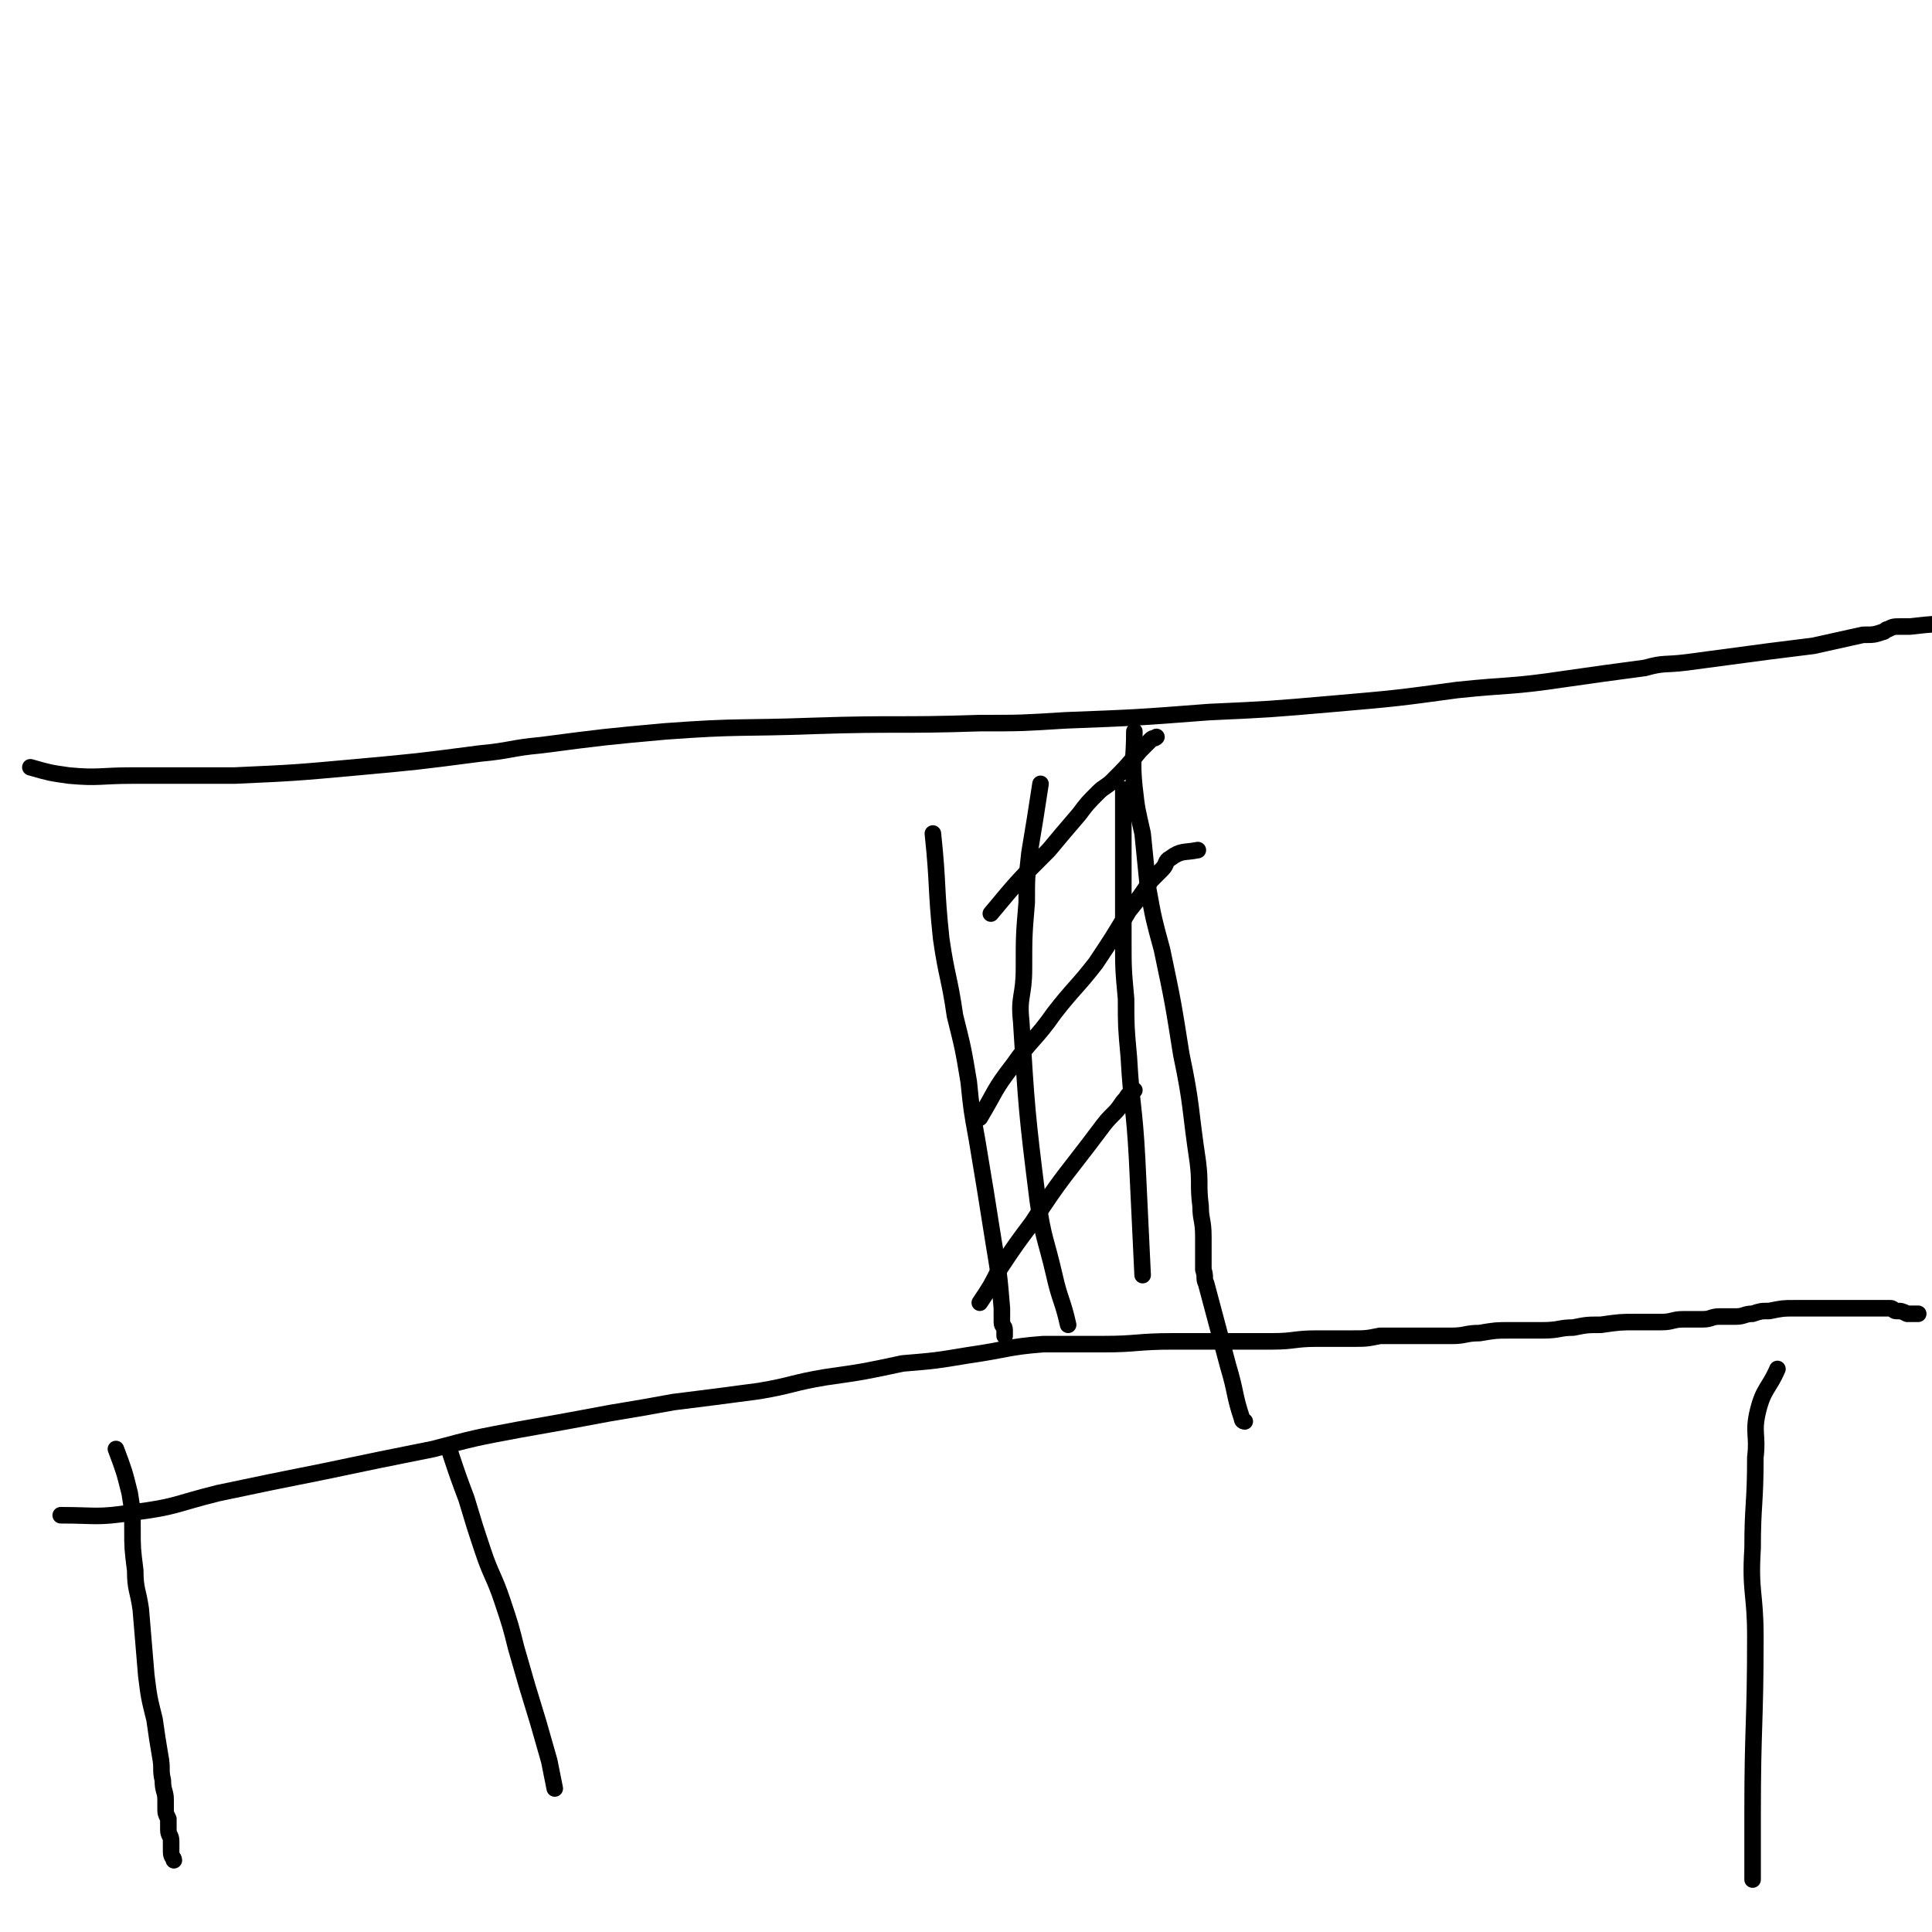<svg viewBox='0 0 700 700' version='1.1' xmlns='http://www.w3.org/2000/svg' xmlns:xlink='http://www.w3.org/1999/xlink'><g fill='none' stroke='#000000' stroke-width='6' stroke-linecap='round' stroke-linejoin='round'><path d='M11,278c0,0 0,0 0,0 7,2 7,2 14,3 11,1 11,0 23,0 9,0 9,0 18,0 10,0 10,0 19,0 22,-1 22,-1 44,-3 22,-2 22,-2 45,-5 11,-1 11,-2 22,-3 23,-3 23,-3 45,-5 27,-2 27,-1 54,-2 30,-1 30,0 60,-1 15,0 15,0 31,-1 26,-1 26,-1 52,-3 22,-1 22,-1 45,-3 23,-2 23,-2 45,-5 19,-2 19,-1 39,-4 14,-2 14,-2 29,-4 7,-2 7,-1 15,-2 15,-2 15,-2 30,-4 8,-1 8,-1 16,-2 9,-2 9,-2 18,-4 4,0 4,0 7,-1 1,0 1,-1 2,-1 2,-1 2,-1 5,-1 1,0 1,0 3,0 9,-1 9,-1 17,-1 '/><path d='M22,549c0,0 0,0 0,0 13,0 13,1 26,-1 16,-2 15,-3 31,-7 19,-4 19,-4 39,-8 19,-4 19,-4 39,-8 15,-4 15,-4 31,-7 17,-3 17,-3 33,-6 12,-2 12,-2 23,-4 16,-2 16,-2 31,-4 12,-2 12,-3 24,-5 14,-2 14,-2 28,-5 12,-1 12,-1 24,-3 14,-2 14,-3 27,-4 11,0 11,0 22,0 12,0 12,-1 25,-1 10,0 10,0 20,0 8,0 8,0 16,0 8,0 8,-1 16,-1 7,0 7,0 13,0 5,0 5,0 10,-1 4,0 4,0 8,0 4,0 4,0 8,0 5,0 5,0 10,0 5,0 5,-1 10,-1 6,-1 6,-1 11,-1 6,0 6,0 12,0 6,0 6,-1 11,-1 5,-1 5,-1 10,-1 7,-1 7,-1 13,-1 5,0 5,0 9,0 4,0 4,-1 8,-1 4,0 4,0 7,0 3,0 3,-1 6,-1 3,0 3,0 6,0 3,0 3,-1 6,-1 3,-1 3,-1 6,-1 5,-1 5,-1 9,-1 4,0 5,0 9,0 4,0 4,0 9,0 4,0 4,0 7,0 2,0 2,0 4,0 1,0 1,0 3,0 1,0 1,0 1,0 1,0 1,0 2,0 1,0 1,1 2,1 2,0 2,0 4,1 1,0 1,0 3,0 0,0 0,0 1,0 '/><path d='M338,302c0,0 0,0 0,0 2,19 1,19 3,38 2,14 3,14 5,28 3,12 3,12 5,24 1,10 1,10 3,21 3,18 3,18 6,37 2,12 2,12 3,24 0,3 0,3 0,5 0,2 1,1 1,3 0,1 0,1 0,2 '/><path d='M411,265c0,0 0,0 0,0 0,10 -1,10 0,20 1,9 1,8 3,17 1,10 1,10 2,20 2,11 2,11 5,22 4,19 4,19 7,38 4,19 3,19 6,39 1,8 0,8 1,16 0,5 1,5 1,11 0,2 0,2 0,5 0,2 0,2 0,4 0,2 0,2 0,3 1,3 0,3 1,5 4,15 4,15 8,30 3,10 2,10 5,19 0,1 1,1 1,1 '/><path d='M359,331c0,0 0,0 0,0 10,-12 10,-12 21,-23 5,-6 5,-6 11,-13 3,-4 3,-4 7,-8 2,-2 3,-2 5,-4 5,-5 5,-5 10,-11 2,-2 2,-2 4,-4 1,-1 1,0 2,-1 '/><path d='M355,405c0,0 0,0 0,0 6,-10 5,-10 12,-19 7,-10 8,-9 15,-19 7,-9 8,-9 15,-18 6,-9 6,-9 12,-19 4,-5 4,-5 8,-11 2,-2 2,-2 4,-4 2,-2 1,-3 3,-4 4,-3 5,-2 10,-3 0,0 0,0 0,0 '/><path d='M355,472c0,0 0,0 0,0 4,-6 4,-6 7,-12 6,-9 6,-9 12,-17 11,-17 12,-17 24,-33 3,-4 3,-4 6,-7 2,-2 2,-3 4,-5 1,-2 1,-1 3,-3 '/><path d='M377,284c0,0 0,0 0,0 -2,13 -2,13 -4,25 -1,9 -1,9 -1,18 -1,12 -1,12 -1,24 0,10 -2,10 -1,19 2,32 2,33 6,65 2,14 3,14 6,27 2,9 3,9 5,18 '/><path d='M407,286c0,0 0,0 0,0 0,14 0,14 0,28 0,13 0,13 0,26 0,11 0,11 1,22 0,10 0,10 1,21 1,18 2,18 3,37 1,21 1,21 2,42 '/><path d='M42,525c0,0 0,0 0,0 3,8 3,8 5,16 1,6 1,7 1,13 0,7 0,7 1,15 0,7 1,7 2,14 1,12 1,12 2,24 1,8 1,8 3,16 1,7 1,7 2,13 1,5 0,5 1,9 0,4 1,4 1,7 0,2 0,2 0,3 0,2 0,2 1,4 0,2 0,2 0,4 0,2 1,2 1,4 0,1 0,1 0,3 0,1 0,1 0,1 0,2 1,2 1,3 '/><path d='M644,496c0,0 0,0 0,0 -3,7 -5,7 -7,15 -2,8 0,9 -1,17 0,17 -1,17 -1,33 -1,16 1,16 1,32 0,32 -1,32 -1,64 0,8 0,8 0,16 0,2 0,2 0,5 0,1 0,1 0,2 0,1 0,1 0,1 '/><path d='M163,526c0,0 0,0 0,0 3,9 3,9 6,17 3,10 3,10 6,19 3,9 4,9 7,18 3,9 3,9 5,17 4,14 4,14 8,27 2,7 2,7 4,14 1,5 1,5 2,10 '/></g>
</svg>